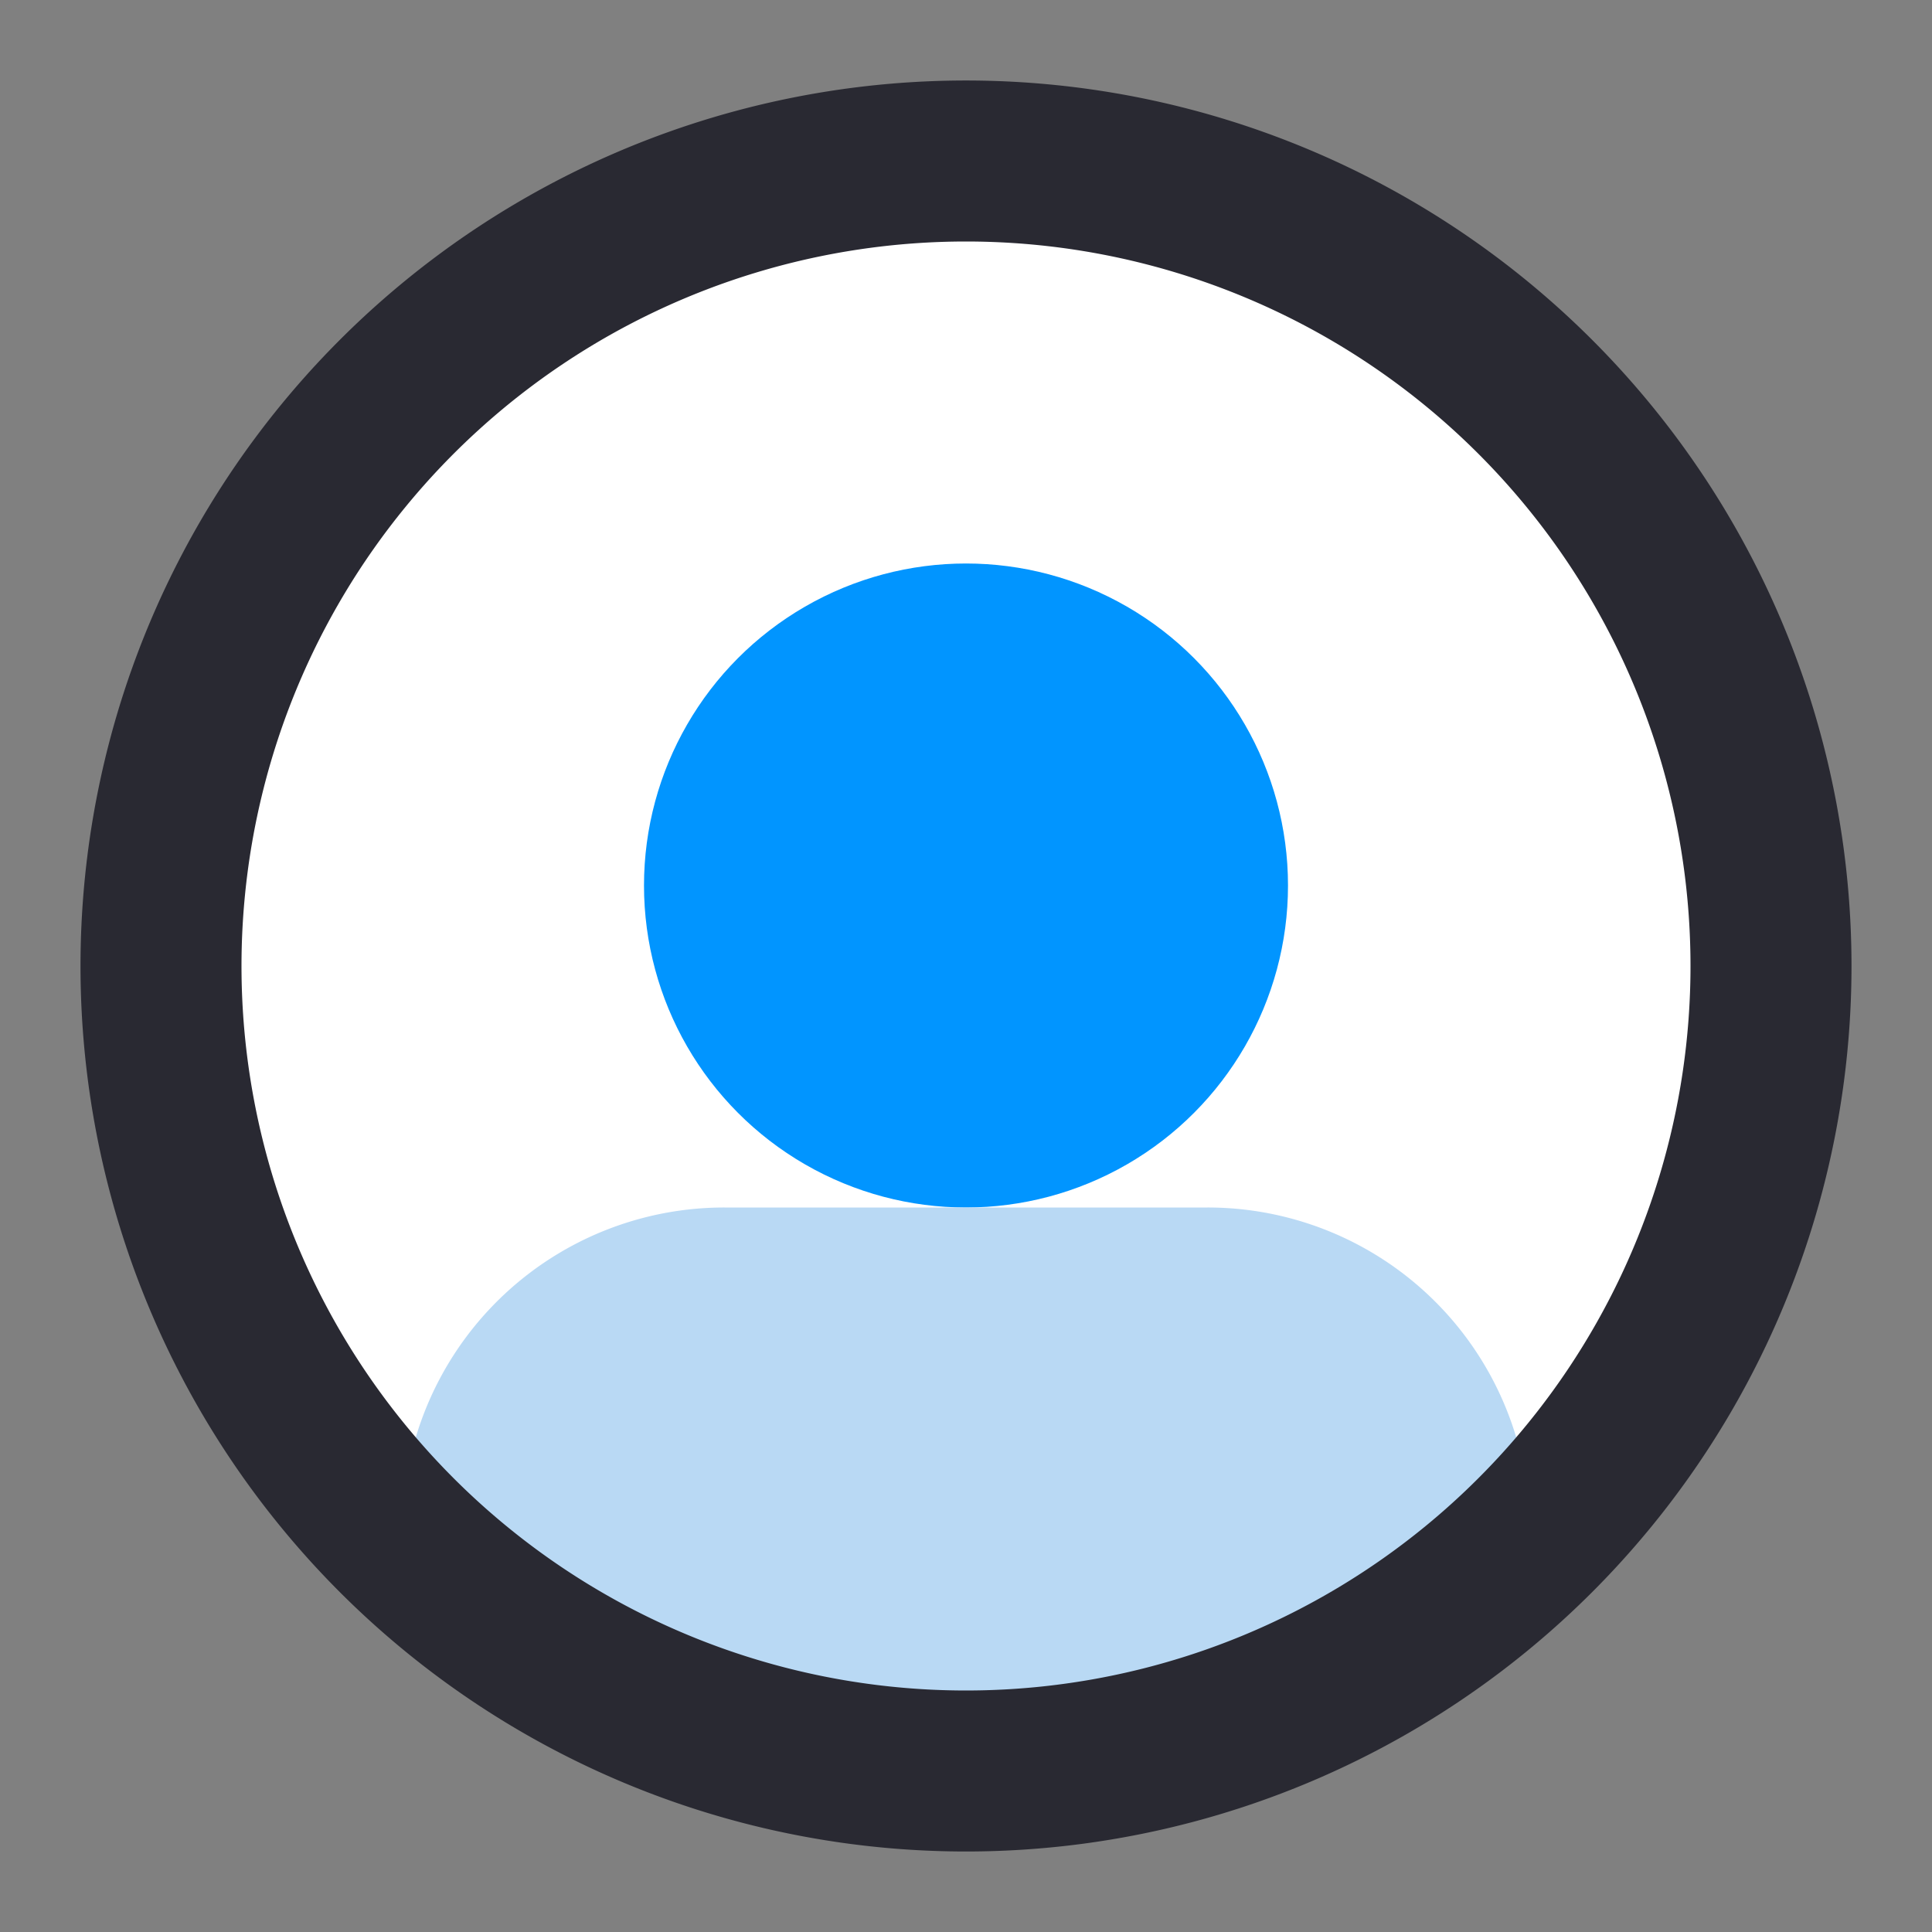 <?xml version="1.0" encoding="UTF-8" standalone="no"?>
<svg
   viewBox="0 0 24 24"
   version="1.1"
   id="svg75"
   sodipodi:docname="consultations.svg"
   inkscape:version="1.1 (c4e8f9e, 2021-05-24)"
   xmlns:inkscape="http://www.inkscape.org/namespaces/inkscape"
   xmlns:sodipodi="http://sodipodi.sourceforge.net/DTD/sodipodi-0.dtd"
   xmlns="http://www.w3.org/2000/svg"
   xmlns:svg="http://www.w3.org/2000/svg">
  <rect x="0" y="0" width="24" height="24" fill="#808080" stroke="none"/>
  <sodipodi:namedview
     id="namedview77"
     pagecolor="#ffffff"
     bordercolor="#666666"
     borderopacity="1.0"
     inkscape:pageshadow="2"
     inkscape:pageopacity="0.0"
     inkscape:pagecheckerboard="0"
     showgrid="false"
     inkscape:zoom="29.166667"
     inkscape:cx="6.6"
     inkscape:cy="12"
     inkscape:window-width="1293"
     inkscape:window-height="877"
     inkscape:window-x="0"
     inkscape:window-y="25"
     inkscape:window-maximized="0"
     inkscape:current-layer="svg75" />
  <defs
     id="defs62">
    <style
       id="style60">.cls-1{fill:#fff;}.cls-2{fill:#0084f0;}.cls-3{fill:#b9d9f4;}.cls-4{fill:#292932;}</style>
  </defs>
  <title
     id="title64">Profile</title>
  <circle
     class="cls-1"
     cx="12"
     cy="12"
     r="10"
     id="circle66" />
  <circle
     class="cls-2"
     cx="12"
     cy="11"
     r="4"
     id="circle68"
     style="fill:#0195ff;fill-opacity:1" />
  <path
     class="cls-3"
     d="M 19,19.14 A 10,10 0 0 1 5,19.14 4,4 0 0 1 9,15 h 6 a 4,4 0 0 1 4,4.14 z"
     id="path70" />
  <path
     class="cls-4"
     d="M 12,23 A 11,11 0 1 1 23,12 11,11 0 0 1 12,23 Z M 12,3 a 9,9 0 1 0 9,9 9,9 0 0 0 -9,-9 z"
     id="path72" />
</svg>
